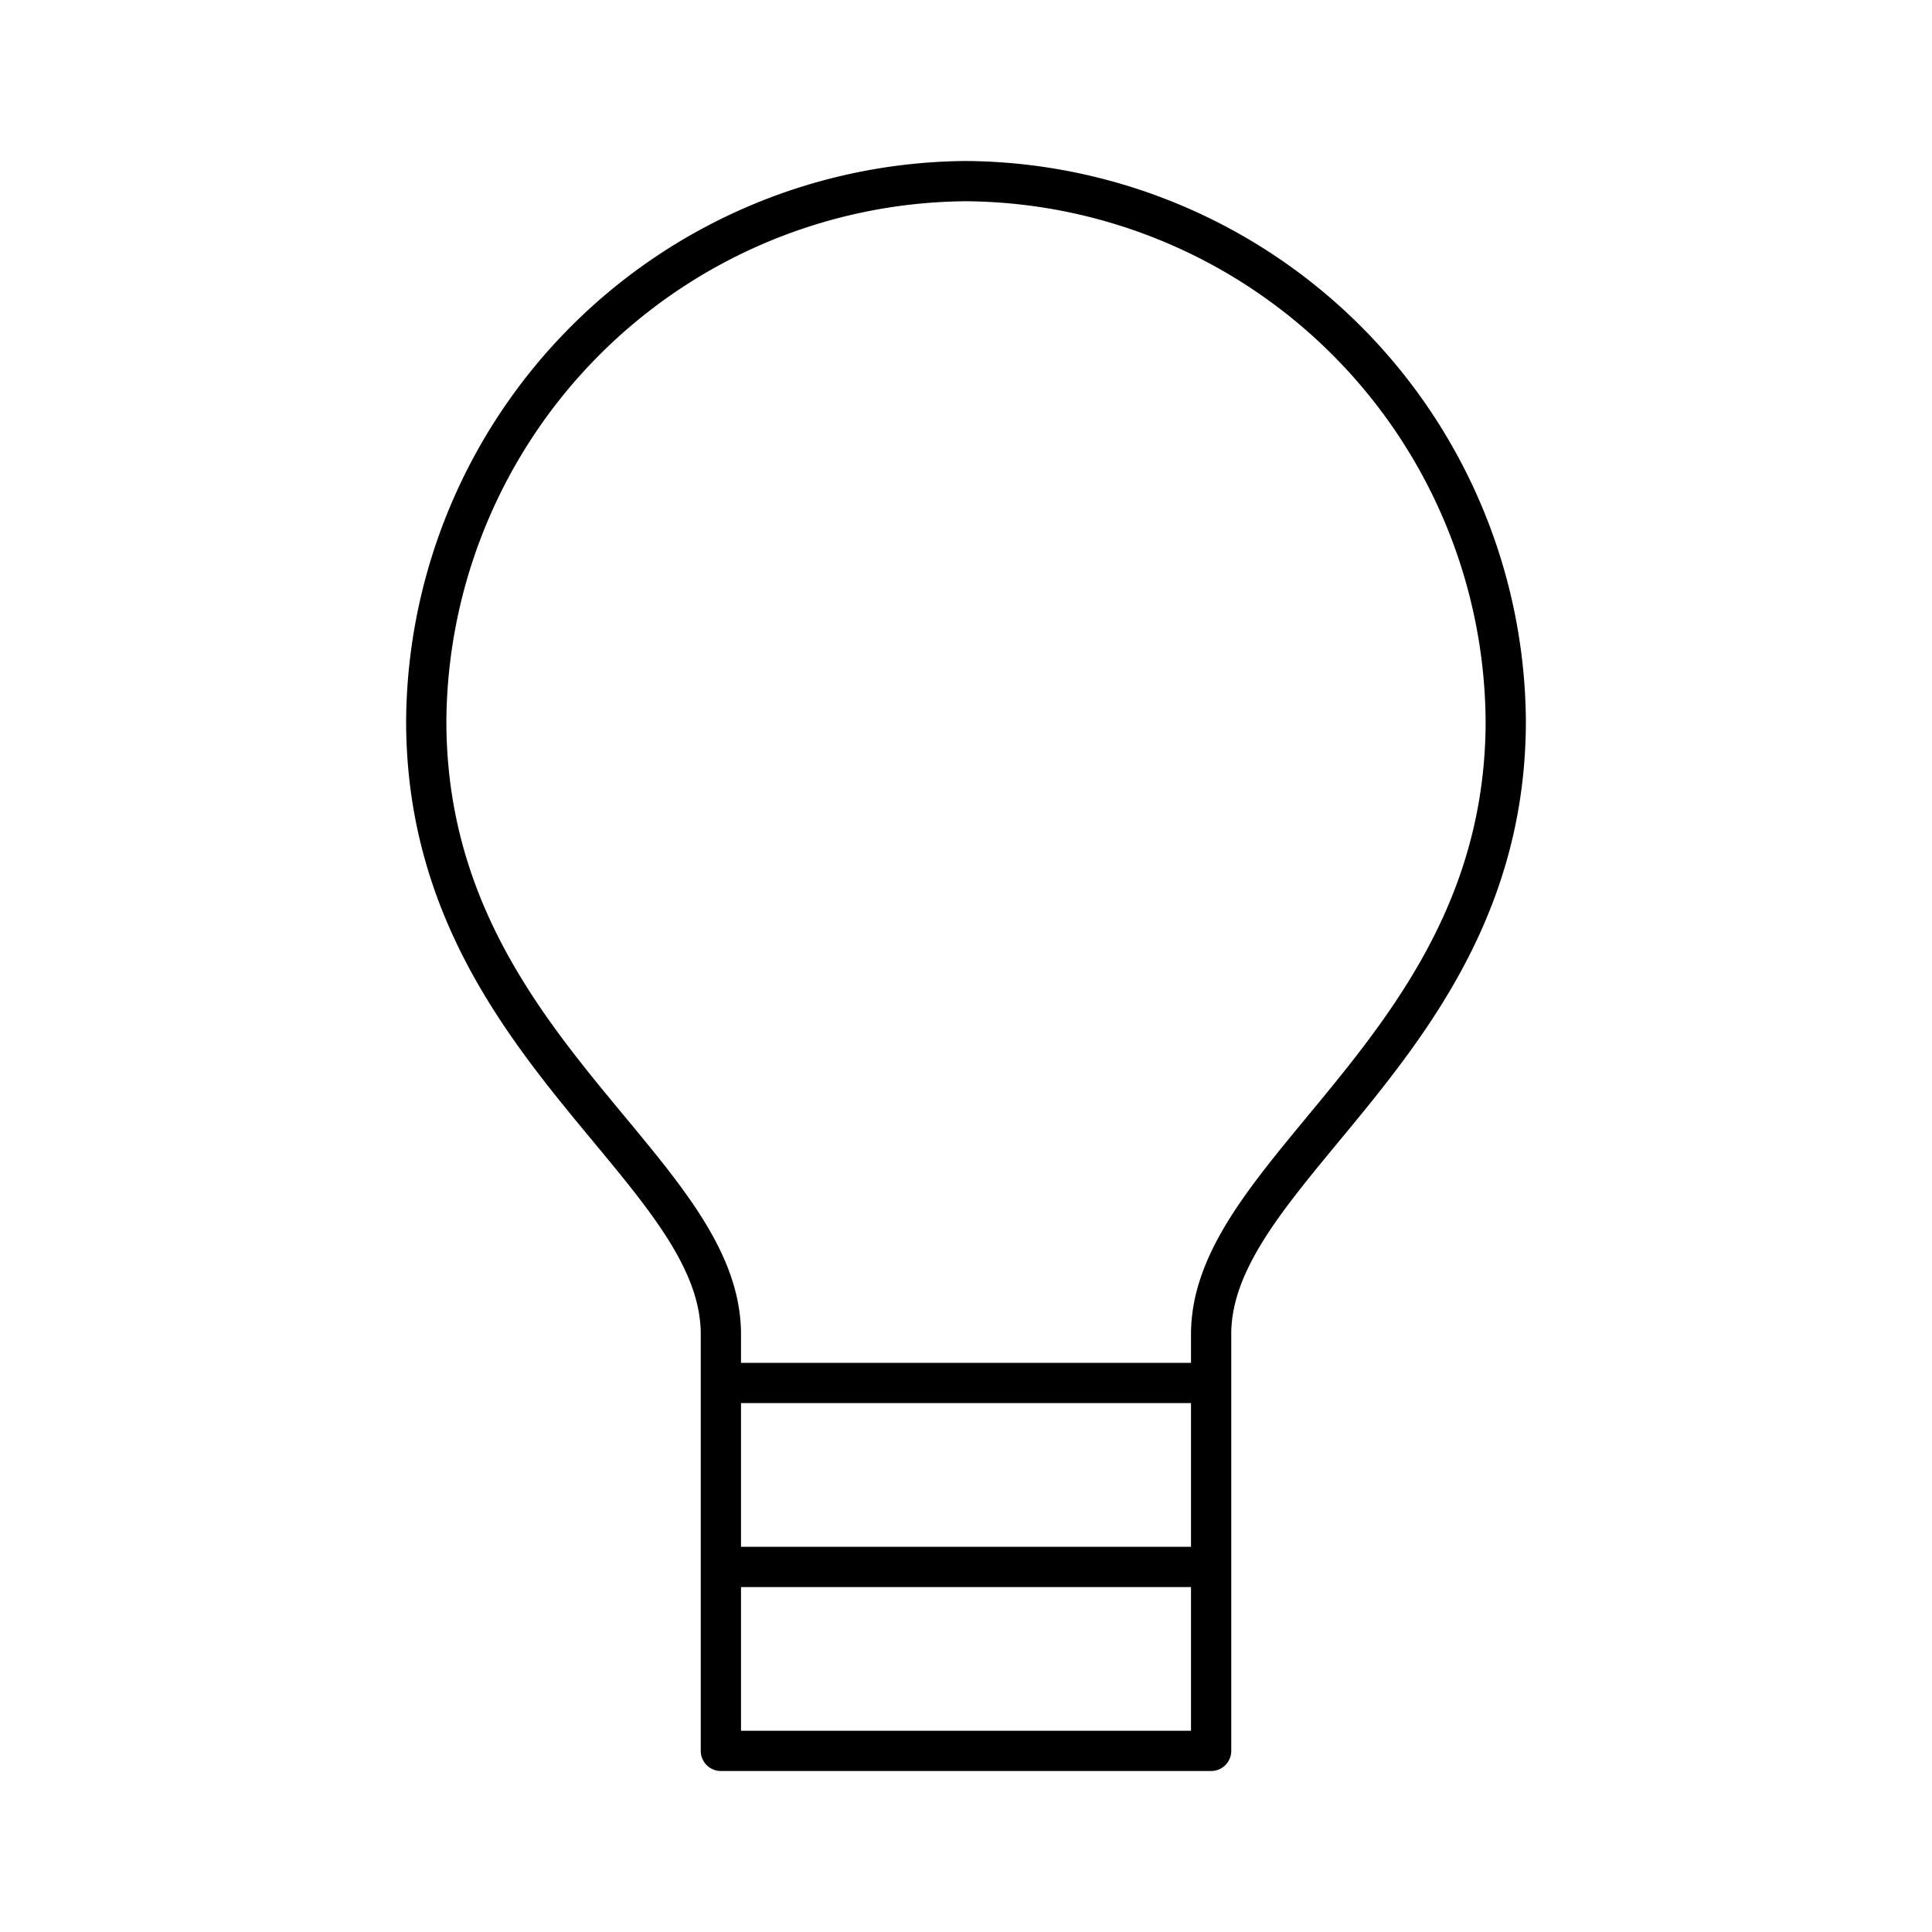 <?xml version="1.0" encoding="utf-8"?>
<svg width="800px" height="800px" viewBox="0 0 48 48" id="Layer_2" data-name="Layer 2" xmlns="http://www.w3.org/2000/svg"><defs><style>.cls-1{fill:none;stroke:#000000;stroke-linecap:round;stroke-linejoin:round;}</style></defs><path class="cls-1" d="M24,4.5A13.51,13.51,0,0,1,37.41,17.91c0,8-7.32,11.09-7.32,15.24v1.21H17.91V33.15c0-4.17-7.32-7.21-7.32-15.24A13.51,13.51,0,0,1,24,4.5ZM17.91,34.36H30.09v4.57H17.91Zm0,4.57H30.09V43.5H17.91Z"/></svg>